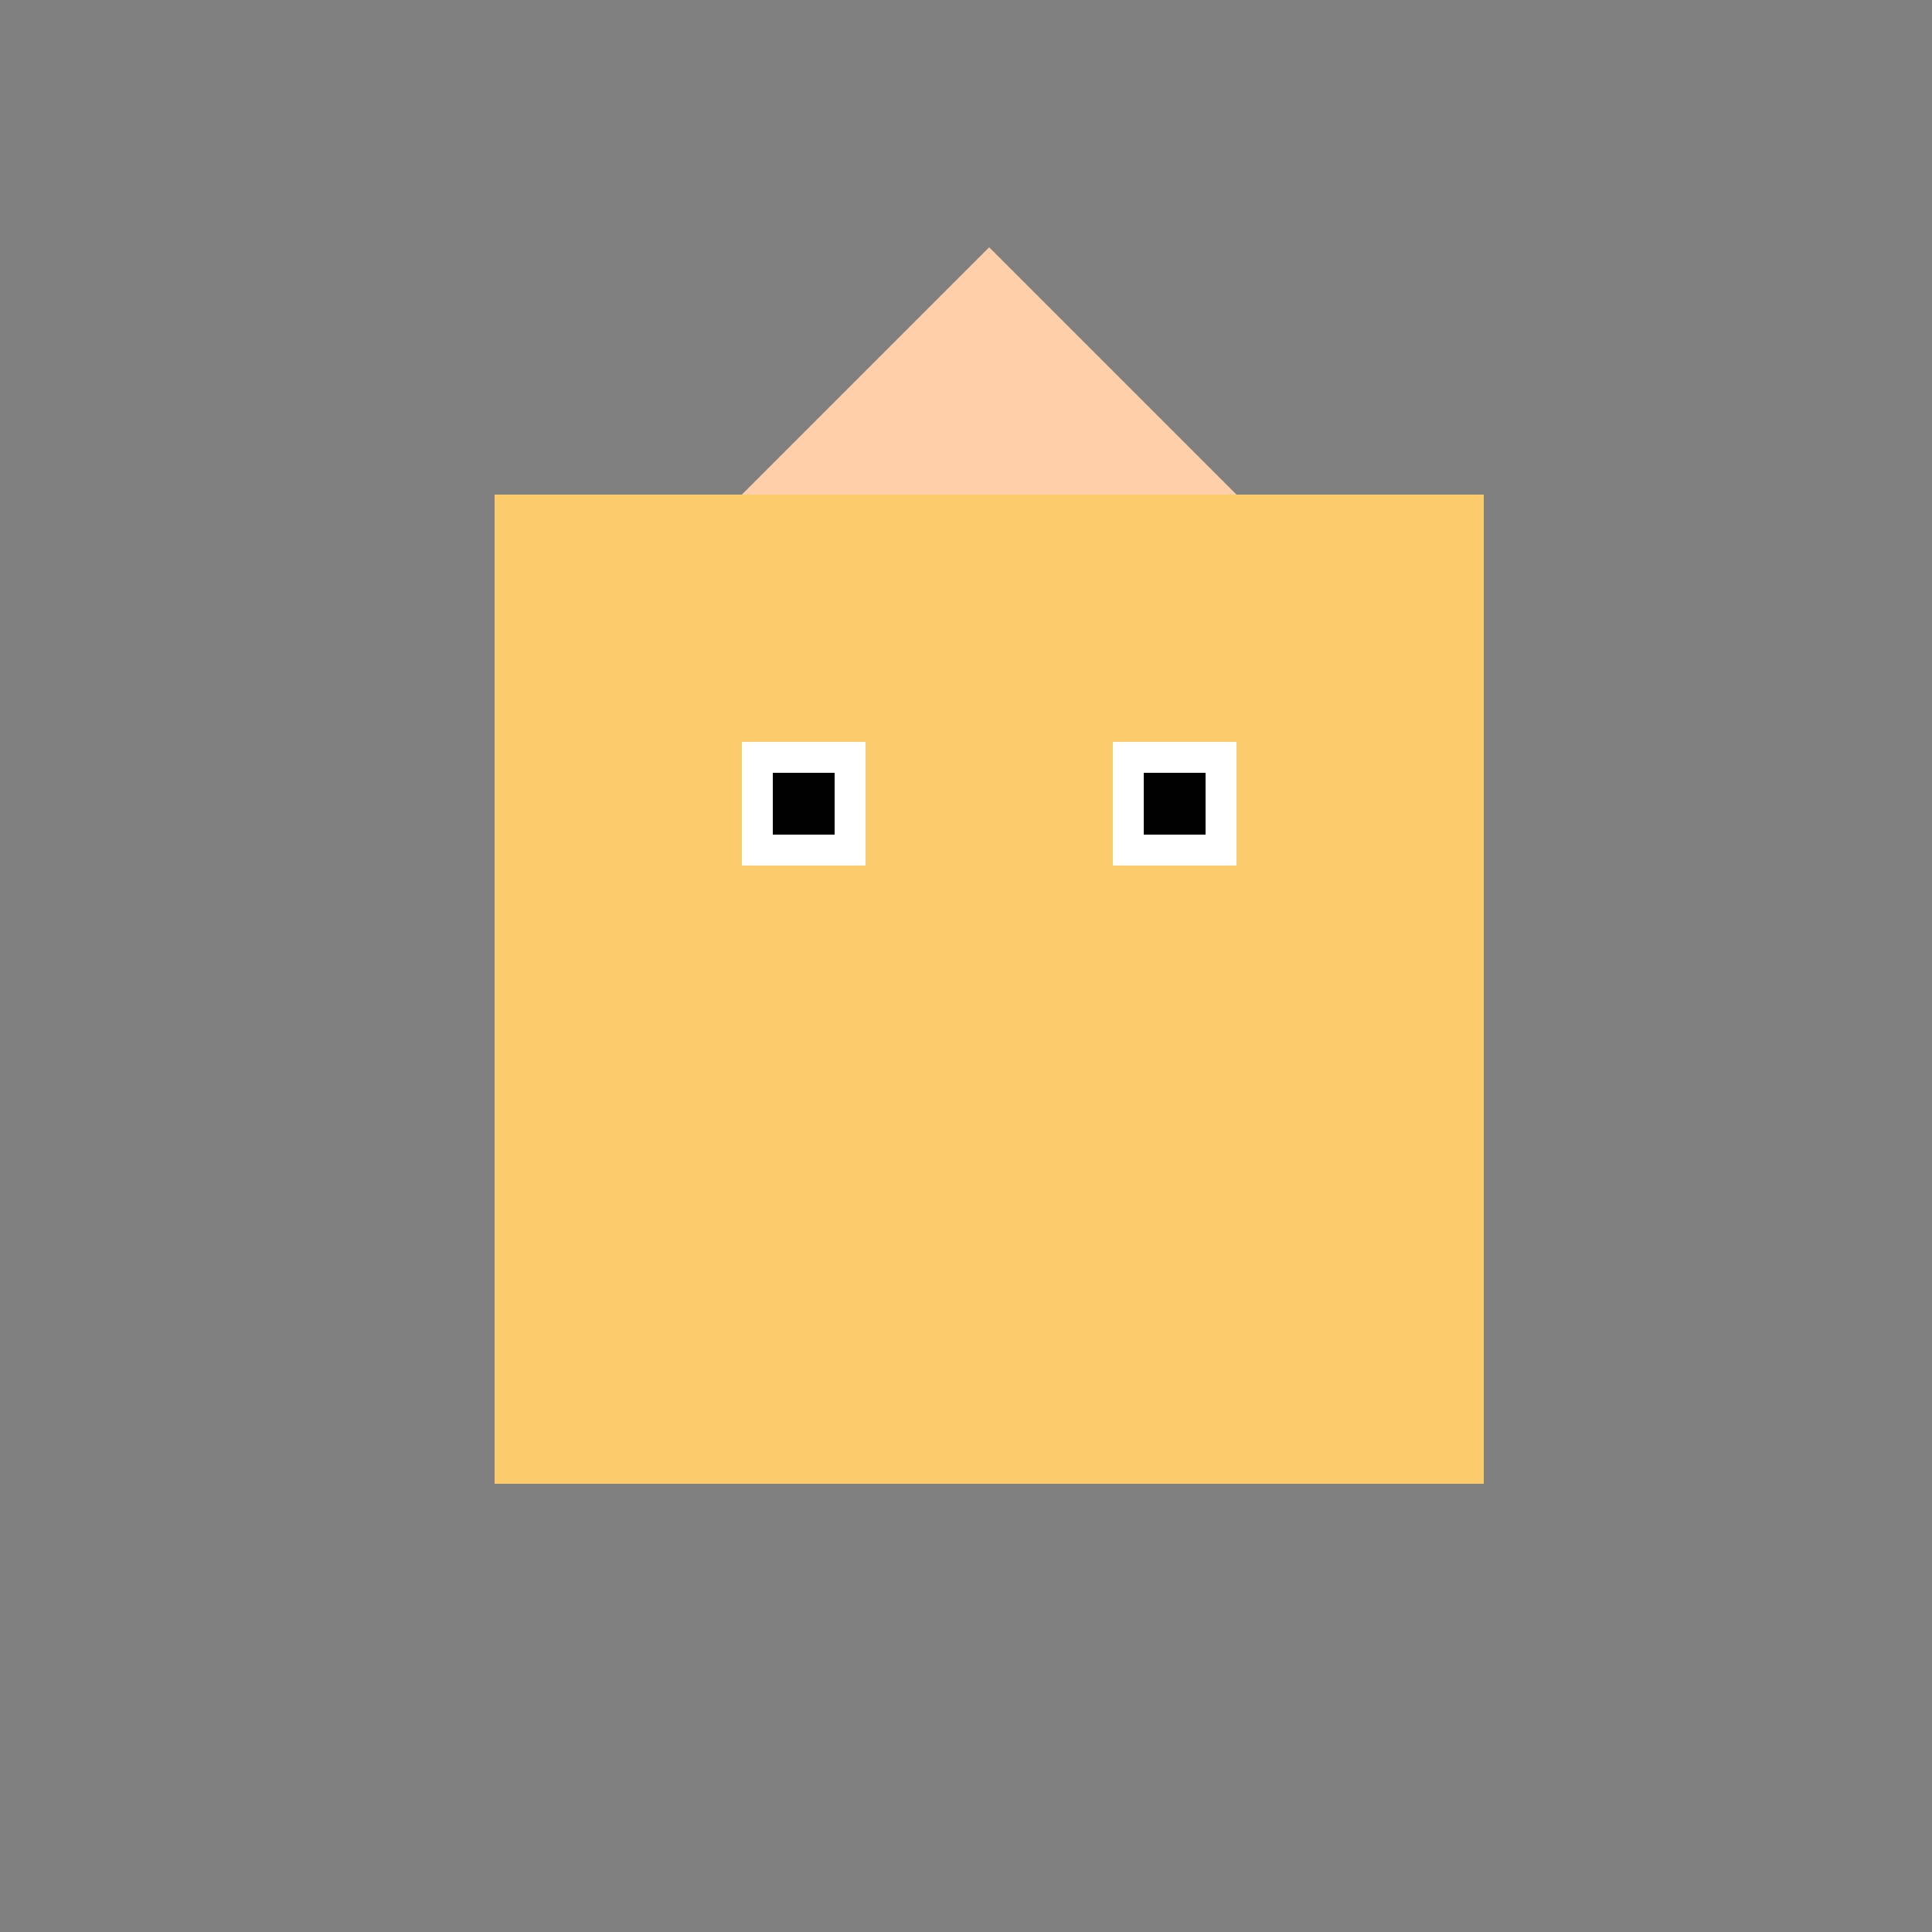 <!--

Generated by DrawGPT.
Free, open source, AI generated images in SVG, PNG, and HTML Canvas format.
https://drawgpt.ai

Created: 2023-09-26T10:47:46.921Z
Link: https://drawgpt.ai/prompt/49091/

-->
<svg xmlns="http://www.w3.org/2000/svg" xmlns:xlink="http://www.w3.org/1999/xlink" width="500" height="500"><rect width="100%" height="100%" fill="#808080" stroke="none"/><defs/><g><rect fill="#FCCB6B" stroke="none" x="128" y="128" width="256" height="256"/><rect fill="#FFFFFF" stroke="none" x="192" y="192" width="32" height="32"/><rect fill="#FFFFFF" stroke="none" x="288" y="192" width="32" height="32"/><rect fill="#000000" stroke="none" x="200" y="200" width="16" height="16"/><rect fill="#000000" stroke="none" x="296" y="200" width="16" height="16"/><rect fill="#FCCB6B" stroke="none" x="192" y="128" width="128" height="64"/><path fill="#FFD1AA" stroke="none" paint-order="stroke fill markers" d=" M 192 128 L 256 64 L 320 128 Z"/></g></svg>